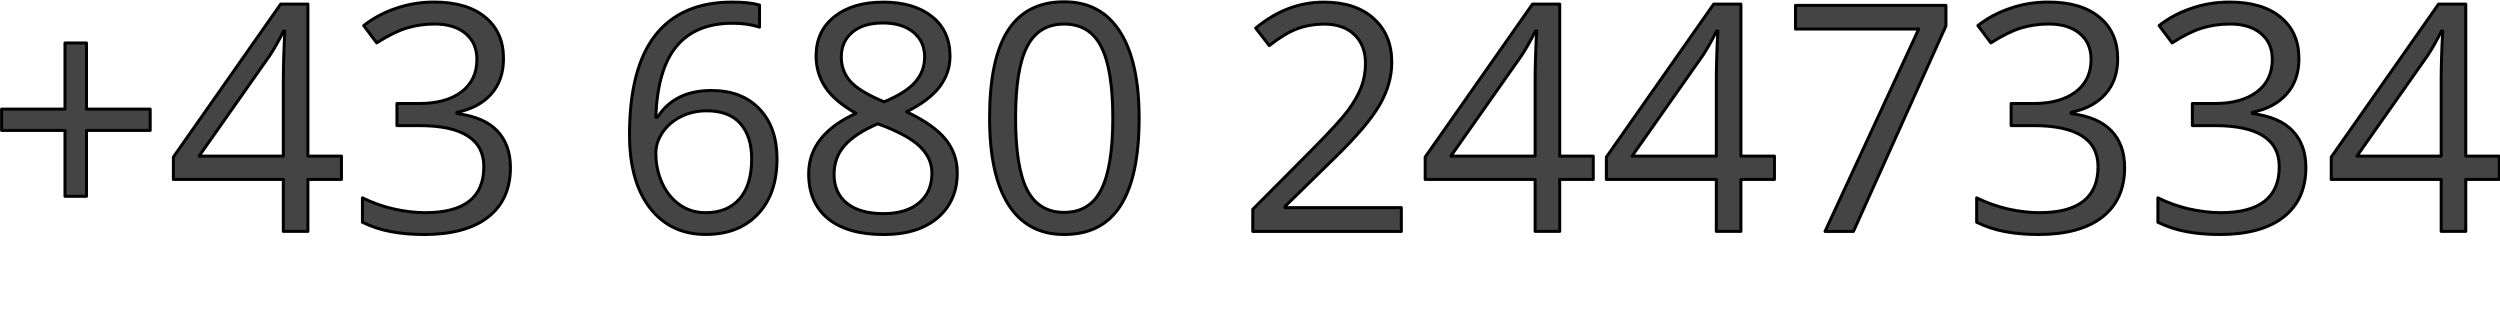 <?xml version="1.0" encoding="UTF-8" standalone="no"?>
<svg
   xmlns:dc="http://purl.org/dc/elements/1.1/"
   xmlns:cc="http://creativecommons.org/ns#"
   xmlns:rdf="http://www.w3.org/1999/02/22-rdf-syntax-ns#"
   xmlns:svg="http://www.w3.org/2000/svg"
   xmlns="http://www.w3.org/2000/svg"
   width="236.915pt"
   height="30pt"
   viewBox="0 0 83.578 10.583"
   version="1.1"
   id="svg8">
  <defs
     id="defs2">
    <rect
       x="11.397"
       y="82.002"
       width="192.437"
       height="110.347"
       id="rect4615" />
    <rect
       x="13.181"
       y="59.694"
       width="168.048"
       height="27.066"
       id="rect4589" />
    <rect
       x="12.095"
       y="37.042"
       width="197.304"
       height="74.083"
       id="rect34" />
    <rect
       x="10.583"
       y="34.018"
       width="201.083"
       height="64.256"
       id="rect12" />
  </defs>
  <g
     id="layer1"
     transform="translate(-1.024,-0.192)">
    <g
       id="text10"
       style="font-style:normal;font-weight:800;font-size:10.583px;line-height:1.25;font-family:sans-serif;white-space:pre;shape-inside:url(#rect12);fill:#000000;fill-opacity:1;stroke:none">
      <g
         transform="matrix(0.881,0,0,0.881,-11.495,-34.046)"
         id="text32"
         style="font-style:normal;font-weight:800;font-size:10.583px;line-height:1.25;font-family:sans-serif;white-space:pre;shape-inside:url(#rect34);fill:#000000;fill-opacity:1;stroke:none">
        <g
           id="text4587"
           style="font-style:normal;font-weight:800;font-size:12.016px;line-height:1.25;font-family:sans-serif;white-space:pre;shape-inside:url(#rect4589);fill:#000000;fill-opacity:1;stroke:none"
           transform="translate(1.592,-35.741)">
          <g
             transform="translate(0.672,-11.082)"
             id="text4613"
             style="font-style:normal;font-weight:800;font-size:12.016px;line-height:1.5;font-family:sans-serif;white-space:pre;shape-inside:url(#rect4615);opacity:1;fill:#444444;fill-opacity:1;stroke:#000000;stroke-width:0.114;stroke-linecap:round;stroke-linejoin:round;stroke-miterlimit:4;stroke-dasharray:none;stroke-opacity:1">
            <path
               d="m 15.228,89.826 h 2.417 v 0.81 h -2.417 v 2.499 h -0.816 v -2.499 h -2.406 v -0.81 h 2.406 v -2.511 h 0.816 z"
               style="font-style:normal;font-variant:normal;font-weight:normal;font-stretch:normal;font-family:'Open Sans';-inkscape-font-specification:'Open Sans';stroke:#000000;stroke-width:0.114;stroke-linecap:round;stroke-linejoin:round;stroke-miterlimit:4;stroke-dasharray:none;stroke-opacity:1"
               id="path7843" />
            <path
               d="m 24.903,92.495 h -1.273 v 1.971 h -0.933 v -1.971 h -4.172 v -0.851 l 4.072,-5.803 h 1.033 v 5.768 h 1.273 z m -2.206,-0.886 v -2.852 q 0,-0.839 0.059,-1.895 h -0.047 q -0.282,0.563 -0.528,0.933 l -2.681,3.814 z"
               style="font-style:normal;font-variant:normal;font-weight:normal;font-stretch:normal;font-family:'Open Sans';-inkscape-font-specification:'Open Sans';stroke:#000000;stroke-width:0.114;stroke-linecap:round;stroke-linejoin:round;stroke-miterlimit:4;stroke-dasharray:none;stroke-opacity:1"
               id="path7845" />
            <path
               d="m 31.052,87.907 q 0,0.821 -0.464,1.344 -0.458,0.522 -1.303,0.698 v 0.047 q 1.033,0.129 1.531,0.657 0.499,0.528 0.499,1.385 0,1.226 -0.851,1.889 -0.851,0.657 -2.417,0.657 -0.681,0 -1.25,-0.106 -0.563,-0.1 -1.097,-0.358 v -0.927 q 0.557,0.276 1.185,0.422 0.634,0.141 1.197,0.141 2.224,0 2.224,-1.743 0,-1.561 -2.453,-1.561 H 27.009 v -0.839 h 0.857 q 1.003,0 1.59,-0.44 0.587,-0.446 0.587,-1.232 0,-0.628 -0.434,-0.986 -0.428,-0.358 -1.168,-0.358 -0.563,0 -1.062,0.153 -0.499,0.153 -1.138,0.563 l -0.493,-0.657 q 0.528,-0.417 1.215,-0.651 0.692,-0.241 1.455,-0.241 1.25,0 1.942,0.575 0.692,0.569 0.692,1.567 z"
               style="font-style:normal;font-variant:normal;font-weight:normal;font-stretch:normal;font-family:'Open Sans';-inkscape-font-specification:'Open Sans';stroke:#000000;stroke-width:0.114;stroke-linecap:round;stroke-linejoin:round;stroke-miterlimit:4;stroke-dasharray:none;stroke-opacity:1"
               id="path7847" />
            <path
               d="m 35.834,90.8 q 0,-2.529 0.98,-3.779 0.986,-1.256 2.91,-1.256 0.663,0 1.044,0.111 v 0.839 q -0.452,-0.147 -1.033,-0.147 -1.379,0 -2.106,0.862 -0.728,0.857 -0.798,2.699 h 0.07 q 0.645,-1.009 2.042,-1.009 1.156,0 1.819,0.698 0.669,0.698 0.669,1.895 0,1.338 -0.733,2.106 -0.728,0.763 -1.971,0.763 -1.332,0 -2.112,-0.997 -0.78,-1.003 -0.78,-2.787 z m 2.881,2.957 q 0.833,0 1.291,-0.522 0.464,-0.528 0.464,-1.52 0,-0.851 -0.428,-1.338 -0.428,-0.487 -1.279,-0.487 -0.528,0 -0.968,0.217 -0.44,0.217 -0.704,0.598 -0.258,0.381 -0.258,0.792 0,0.604 0.235,1.127 0.235,0.522 0.663,0.827 0.434,0.305 0.986,0.305 z"
               style="font-style:normal;font-variant:normal;font-weight:normal;font-stretch:normal;font-family:'Open Sans';-inkscape-font-specification:'Open Sans';stroke:#000000;stroke-width:0.114;stroke-linecap:round;stroke-linejoin:round;stroke-miterlimit:4;stroke-dasharray:none;stroke-opacity:1"
               id="path7849" />
            <path
               d="m 45.45,85.766 q 1.173,0 1.86,0.546 0.686,0.546 0.686,1.508 0,0.634 -0.393,1.156 -0.393,0.522 -1.256,0.951 1.044,0.499 1.484,1.05 0.44,0.546 0.44,1.267 0,1.068 -0.745,1.707 -0.745,0.634 -2.042,0.634 -1.373,0 -2.112,-0.598 -0.739,-0.604 -0.739,-1.707 0,-1.473 1.795,-2.294 -0.81,-0.458 -1.162,-0.986 -0.352,-0.534 -0.352,-1.191 0,-0.933 0.686,-1.484 0.692,-0.557 1.848,-0.557 z m -1.854,6.536 q 0,0.704 0.487,1.097 0.493,0.393 1.379,0.393 0.874,0 1.361,-0.411 0.487,-0.411 0.487,-1.127 0,-0.569 -0.458,-1.009 -0.458,-0.446 -1.596,-0.862 -0.874,0.376 -1.267,0.833 -0.393,0.452 -0.393,1.085 z m 1.842,-5.744 q -0.733,0 -1.15,0.352 -0.417,0.352 -0.417,0.939 0,0.54 0.346,0.927 0.346,0.387 1.279,0.774 0.839,-0.352 1.185,-0.757 0.352,-0.405 0.352,-0.945 0,-0.593 -0.428,-0.939 -0.422,-0.352 -1.168,-0.352 z"
               style="font-style:normal;font-variant:normal;font-weight:normal;font-stretch:normal;font-family:'Open Sans';-inkscape-font-specification:'Open Sans';stroke:#000000;stroke-width:0.114;stroke-linecap:round;stroke-linejoin:round;stroke-miterlimit:4;stroke-dasharray:none;stroke-opacity:1"
               id="path7851" />
            <path
               d="m 55.172,90.166 q 0,2.224 -0.704,3.321 -0.698,1.097 -2.142,1.097 -1.385,0 -2.106,-1.121 -0.722,-1.127 -0.722,-3.297 0,-2.241 0.698,-3.327 0.698,-1.085 2.13,-1.085 1.396,0 2.118,1.132 0.728,1.132 0.728,3.28 z m -4.688,0 q 0,1.872 0.44,2.728 0.44,0.851 1.402,0.851 0.974,0 1.408,-0.862 0.44,-0.868 0.44,-2.717 0,-1.848 -0.44,-2.705 -0.434,-0.862 -1.408,-0.862 -0.962,0 -1.402,0.851 -0.44,0.845 -0.44,2.717 z"
               style="font-style:normal;font-variant:normal;font-weight:normal;font-stretch:normal;font-family:'Open Sans';-inkscape-font-specification:'Open Sans';stroke:#000000;stroke-width:0.114;stroke-linecap:round;stroke-linejoin:round;stroke-miterlimit:4;stroke-dasharray:none;stroke-opacity:1"
               id="path7853" />
            <path
               d="M 65.123,94.467 H 59.485 V 93.628 l 2.259,-2.271 q 1.033,-1.044 1.361,-1.49 0.329,-0.446 0.493,-0.868 0.164,-0.422 0.164,-0.909 0,-0.686 -0.417,-1.085 -0.417,-0.405 -1.156,-0.405 -0.534,0 -1.015,0.176 -0.475,0.176 -1.062,0.64 l -0.516,-0.663 q 1.185,-0.986 2.582,-0.986 1.209,0 1.895,0.622 0.686,0.616 0.686,1.66 0,0.816 -0.458,1.614 -0.458,0.798 -1.713,2.018 l -1.878,1.836 v 0.047 h 4.412 z"
               style="font-style:normal;font-variant:normal;font-weight:normal;font-stretch:normal;font-family:'Open Sans';-inkscape-font-specification:'Open Sans';stroke:#000000;stroke-width:0.114;stroke-linecap:round;stroke-linejoin:round;stroke-miterlimit:4;stroke-dasharray:none;stroke-opacity:1"
               id="path7855" />
            <path
               d="m 72.405,92.495 h -1.273 v 1.971 h -0.933 v -1.971 h -4.172 v -0.851 l 4.072,-5.803 h 1.033 v 5.768 h 1.273 z m -2.206,-0.886 v -2.852 q 0,-0.839 0.059,-1.895 h -0.047 q -0.282,0.563 -0.528,0.933 l -2.681,3.814 z"
               style="font-style:normal;font-variant:normal;font-weight:normal;font-stretch:normal;font-family:'Open Sans';-inkscape-font-specification:'Open Sans';stroke:#000000;stroke-width:0.114;stroke-linecap:round;stroke-linejoin:round;stroke-miterlimit:4;stroke-dasharray:none;stroke-opacity:1"
               id="path7857" />
            <path
               d="m 79.281,92.495 h -1.273 v 1.971 h -0.933 v -1.971 h -4.172 v -0.851 l 4.072,-5.803 h 1.033 v 5.768 h 1.273 z m -2.206,-0.886 v -2.852 q 0,-0.839 0.059,-1.895 h -0.047 q -0.282,0.563 -0.528,0.933 l -2.681,3.814 z"
               style="font-style:normal;font-variant:normal;font-weight:normal;font-stretch:normal;font-family:'Open Sans';-inkscape-font-specification:'Open Sans';stroke:#000000;stroke-width:0.114;stroke-linecap:round;stroke-linejoin:round;stroke-miterlimit:4;stroke-dasharray:none;stroke-opacity:1"
               id="path7859" />
            <path
               d="m 81.2,94.467 3.556,-7.68 H 80.079 V 85.889 H 85.788 V 86.669 l -3.509,7.798 z"
               style="font-style:normal;font-variant:normal;font-weight:normal;font-stretch:normal;font-family:'Open Sans';-inkscape-font-specification:'Open Sans';stroke:#000000;stroke-width:0.114;stroke-linecap:round;stroke-linejoin:round;stroke-miterlimit:4;stroke-dasharray:none;stroke-opacity:1"
               id="path7861" />
            <path
               d="m 92.306,87.907 q 0,0.821 -0.464,1.344 -0.458,0.522 -1.303,0.698 v 0.047 q 1.033,0.129 1.531,0.657 0.499,0.528 0.499,1.385 0,1.226 -0.851,1.889 -0.851,0.657 -2.417,0.657 -0.681,0 -1.25,-0.106 -0.563,-0.1 -1.097,-0.358 v -0.927 q 0.557,0.276 1.185,0.422 0.634,0.141 1.197,0.141 2.224,0 2.224,-1.743 0,-1.561 -2.453,-1.561 h -0.845 v -0.839 h 0.857 q 1.003,0 1.59,-0.44 0.587,-0.446 0.587,-1.232 0,-0.628 -0.434,-0.986 -0.428,-0.358 -1.168,-0.358 -0.563,0 -1.062,0.153 -0.499,0.153 -1.138,0.563 l -0.493,-0.657 q 0.528,-0.417 1.215,-0.651 0.692,-0.241 1.455,-0.241 1.25,0 1.942,0.575 0.692,0.569 0.692,1.567 z"
               style="font-style:normal;font-variant:normal;font-weight:normal;font-stretch:normal;font-family:'Open Sans';-inkscape-font-specification:'Open Sans';stroke:#000000;stroke-width:0.114;stroke-linecap:round;stroke-linejoin:round;stroke-miterlimit:4;stroke-dasharray:none;stroke-opacity:1"
               id="path7863" />
            <path
               d="m 99.183,87.907 q 0,0.821 -0.464,1.344 -0.458,0.522 -1.303,0.698 v 0.047 q 1.033,0.129 1.531,0.657 0.499,0.528 0.499,1.385 0,1.226 -0.851,1.889 -0.851,0.657 -2.417,0.657 -0.681,0 -1.25,-0.106 -0.563,-0.1 -1.097,-0.358 v -0.927 q 0.557,0.276 1.185,0.422 0.634,0.141 1.197,0.141 2.224,0 2.224,-1.743 0,-1.561 -2.453,-1.561 h -0.845 v -0.839 h 0.857 q 1.003,0 1.59,-0.44 0.587,-0.446 0.587,-1.232 0,-0.628 -0.434,-0.986 -0.428,-0.358 -1.168,-0.358 -0.563,0 -1.062,0.153 -0.499,0.153 -1.138,0.563 l -0.493,-0.657 q 0.528,-0.417 1.215,-0.651 0.692,-0.241 1.455,-0.241 1.25,0 1.942,0.575 0.692,0.569 0.692,1.567 z"
               style="font-style:normal;font-variant:normal;font-weight:normal;font-stretch:normal;font-family:'Open Sans';-inkscape-font-specification:'Open Sans';stroke:#000000;stroke-width:0.114;stroke-linecap:round;stroke-linejoin:round;stroke-miterlimit:4;stroke-dasharray:none;stroke-opacity:1"
               id="path7865" />
            <path
               d="m 106.787,92.495 h -1.273 v 1.971 h -0.933 v -1.971 h -4.172 v -0.851 l 4.072,-5.803 h 1.033 v 5.768 h 1.273 z m -2.206,-0.886 v -2.852 q 0,-0.839 0.059,-1.895 h -0.047 q -0.282,0.563 -0.528,0.933 l -2.681,3.814 z"
               style="font-style:normal;font-variant:normal;font-weight:normal;font-stretch:normal;font-family:'Open Sans';-inkscape-font-specification:'Open Sans';stroke:#000000;stroke-width:0.114;stroke-linecap:round;stroke-linejoin:round;stroke-miterlimit:4;stroke-dasharray:none;stroke-opacity:1"
               id="path7867" />
          </g>
        </g>
      </g>
    </g>
  </g>
</svg>
